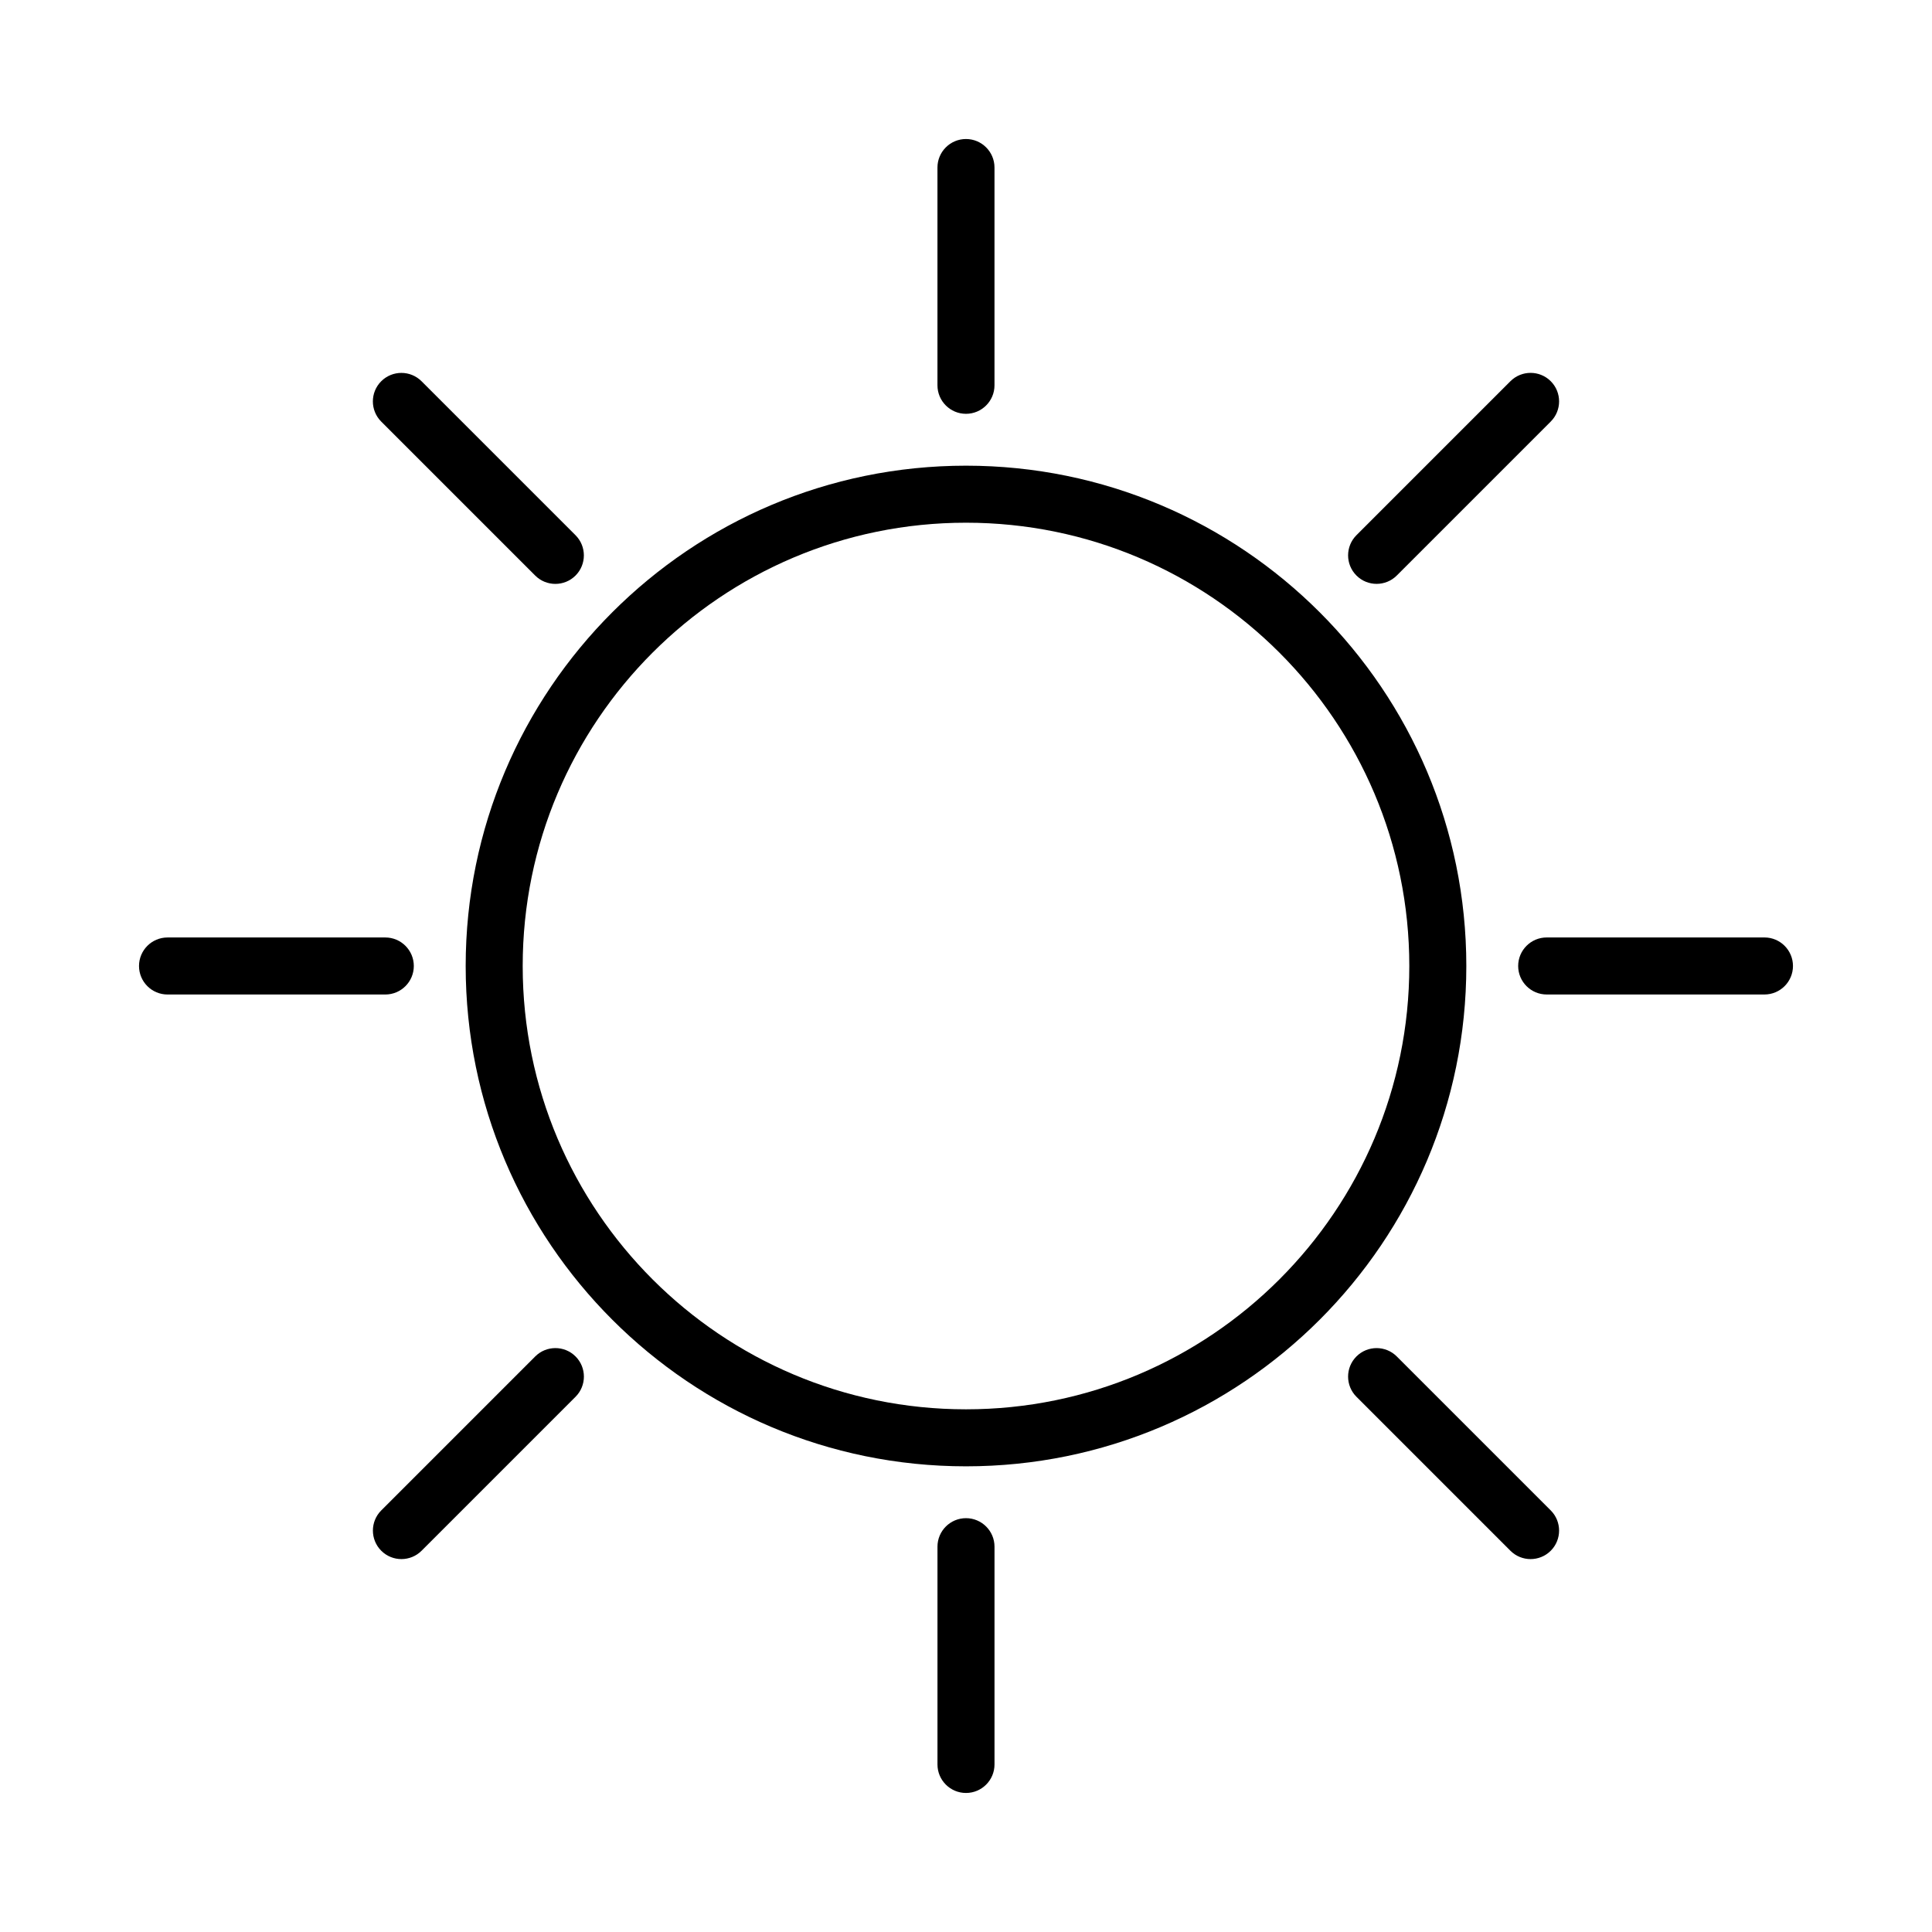 <?xml version="1.0" encoding="UTF-8"?>
<!-- Uploaded to: ICON Repo, www.svgrepo.com, Generator: ICON Repo Mixer Tools -->
<svg fill="#000000" width="800px" height="800px" version="1.1" viewBox="144 144 512 512" xmlns="http://www.w3.org/2000/svg">
 <g fill-rule="evenodd">
  <path d="m400 267.41c-73.184 0-132.59 59.41-132.59 132.59 0 73.18 59.41 132.59 132.59 132.59 73.18 0 132.59-59.414 132.59-132.59 0-73.184-59.414-132.59-132.59-132.59zm0 15.113c64.836 0 117.48 52.641 117.48 117.48 0 64.836-52.641 117.48-117.48 117.48-64.84 0-117.48-52.641-117.48-117.48 0-64.84 52.641-117.48 117.48-117.48z"/>
  <path d="m407.55 246.11v-57.711c0-4.172-3.387-7.559-7.555-7.559-4.172 0-7.559 3.387-7.559 7.559v57.711c0 4.168 3.387 7.555 7.559 7.555 4.168 0 7.555-3.387 7.555-7.555z"/>
  <path d="m514.16 296.52 40.805-40.805c2.949-2.949 2.949-7.738 0-10.688-2.949-2.949-7.738-2.949-10.688 0l-40.805 40.805c-2.949 2.949-2.949 7.738 0 10.688 2.949 2.949 7.738 2.949 10.688 0z"/>
  <path d="m553.89 407.55h57.707c4.172 0 7.559-3.387 7.559-7.555 0-4.172-3.387-7.559-7.559-7.559h-57.707c-4.172 0-7.559 3.387-7.559 7.559 0 4.168 3.387 7.555 7.559 7.555z"/>
  <path d="m503.47 514.16 40.805 40.805c2.949 2.949 7.738 2.949 10.688 0 2.949-2.949 2.949-7.738 0-10.688l-40.805-40.805c-2.949-2.949-7.738-2.949-10.688 0-2.949 2.949-2.949 7.738 0 10.688z"/>
  <path d="m392.44 553.89v57.707c0 4.172 3.387 7.559 7.559 7.559 4.168 0 7.555-3.387 7.555-7.559v-57.707c0-4.172-3.387-7.559-7.555-7.559-4.172 0-7.559 3.387-7.559 7.559z"/>
  <path d="m285.84 503.47-40.805 40.805c-2.949 2.949-2.949 7.738 0 10.688 2.949 2.949 7.738 2.949 10.688 0l40.805-40.805c2.949-2.949 2.949-7.738 0-10.688-2.949-2.949-7.738-2.949-10.688 0z"/>
  <path d="m246.11 392.44h-57.711c-4.172 0-7.559 3.387-7.559 7.559 0 4.168 3.387 7.555 7.559 7.555h57.711c4.168 0 7.555-3.387 7.555-7.555 0-4.172-3.387-7.559-7.555-7.559z"/>
  <path d="m296.52 285.84-40.805-40.805c-2.949-2.949-7.738-2.949-10.688 0s-2.949 7.738 0 10.688l40.805 40.805c2.949 2.949 7.738 2.949 10.688 0 2.949-2.949 2.949-7.738 0-10.688z"/>
 </g>
</svg>